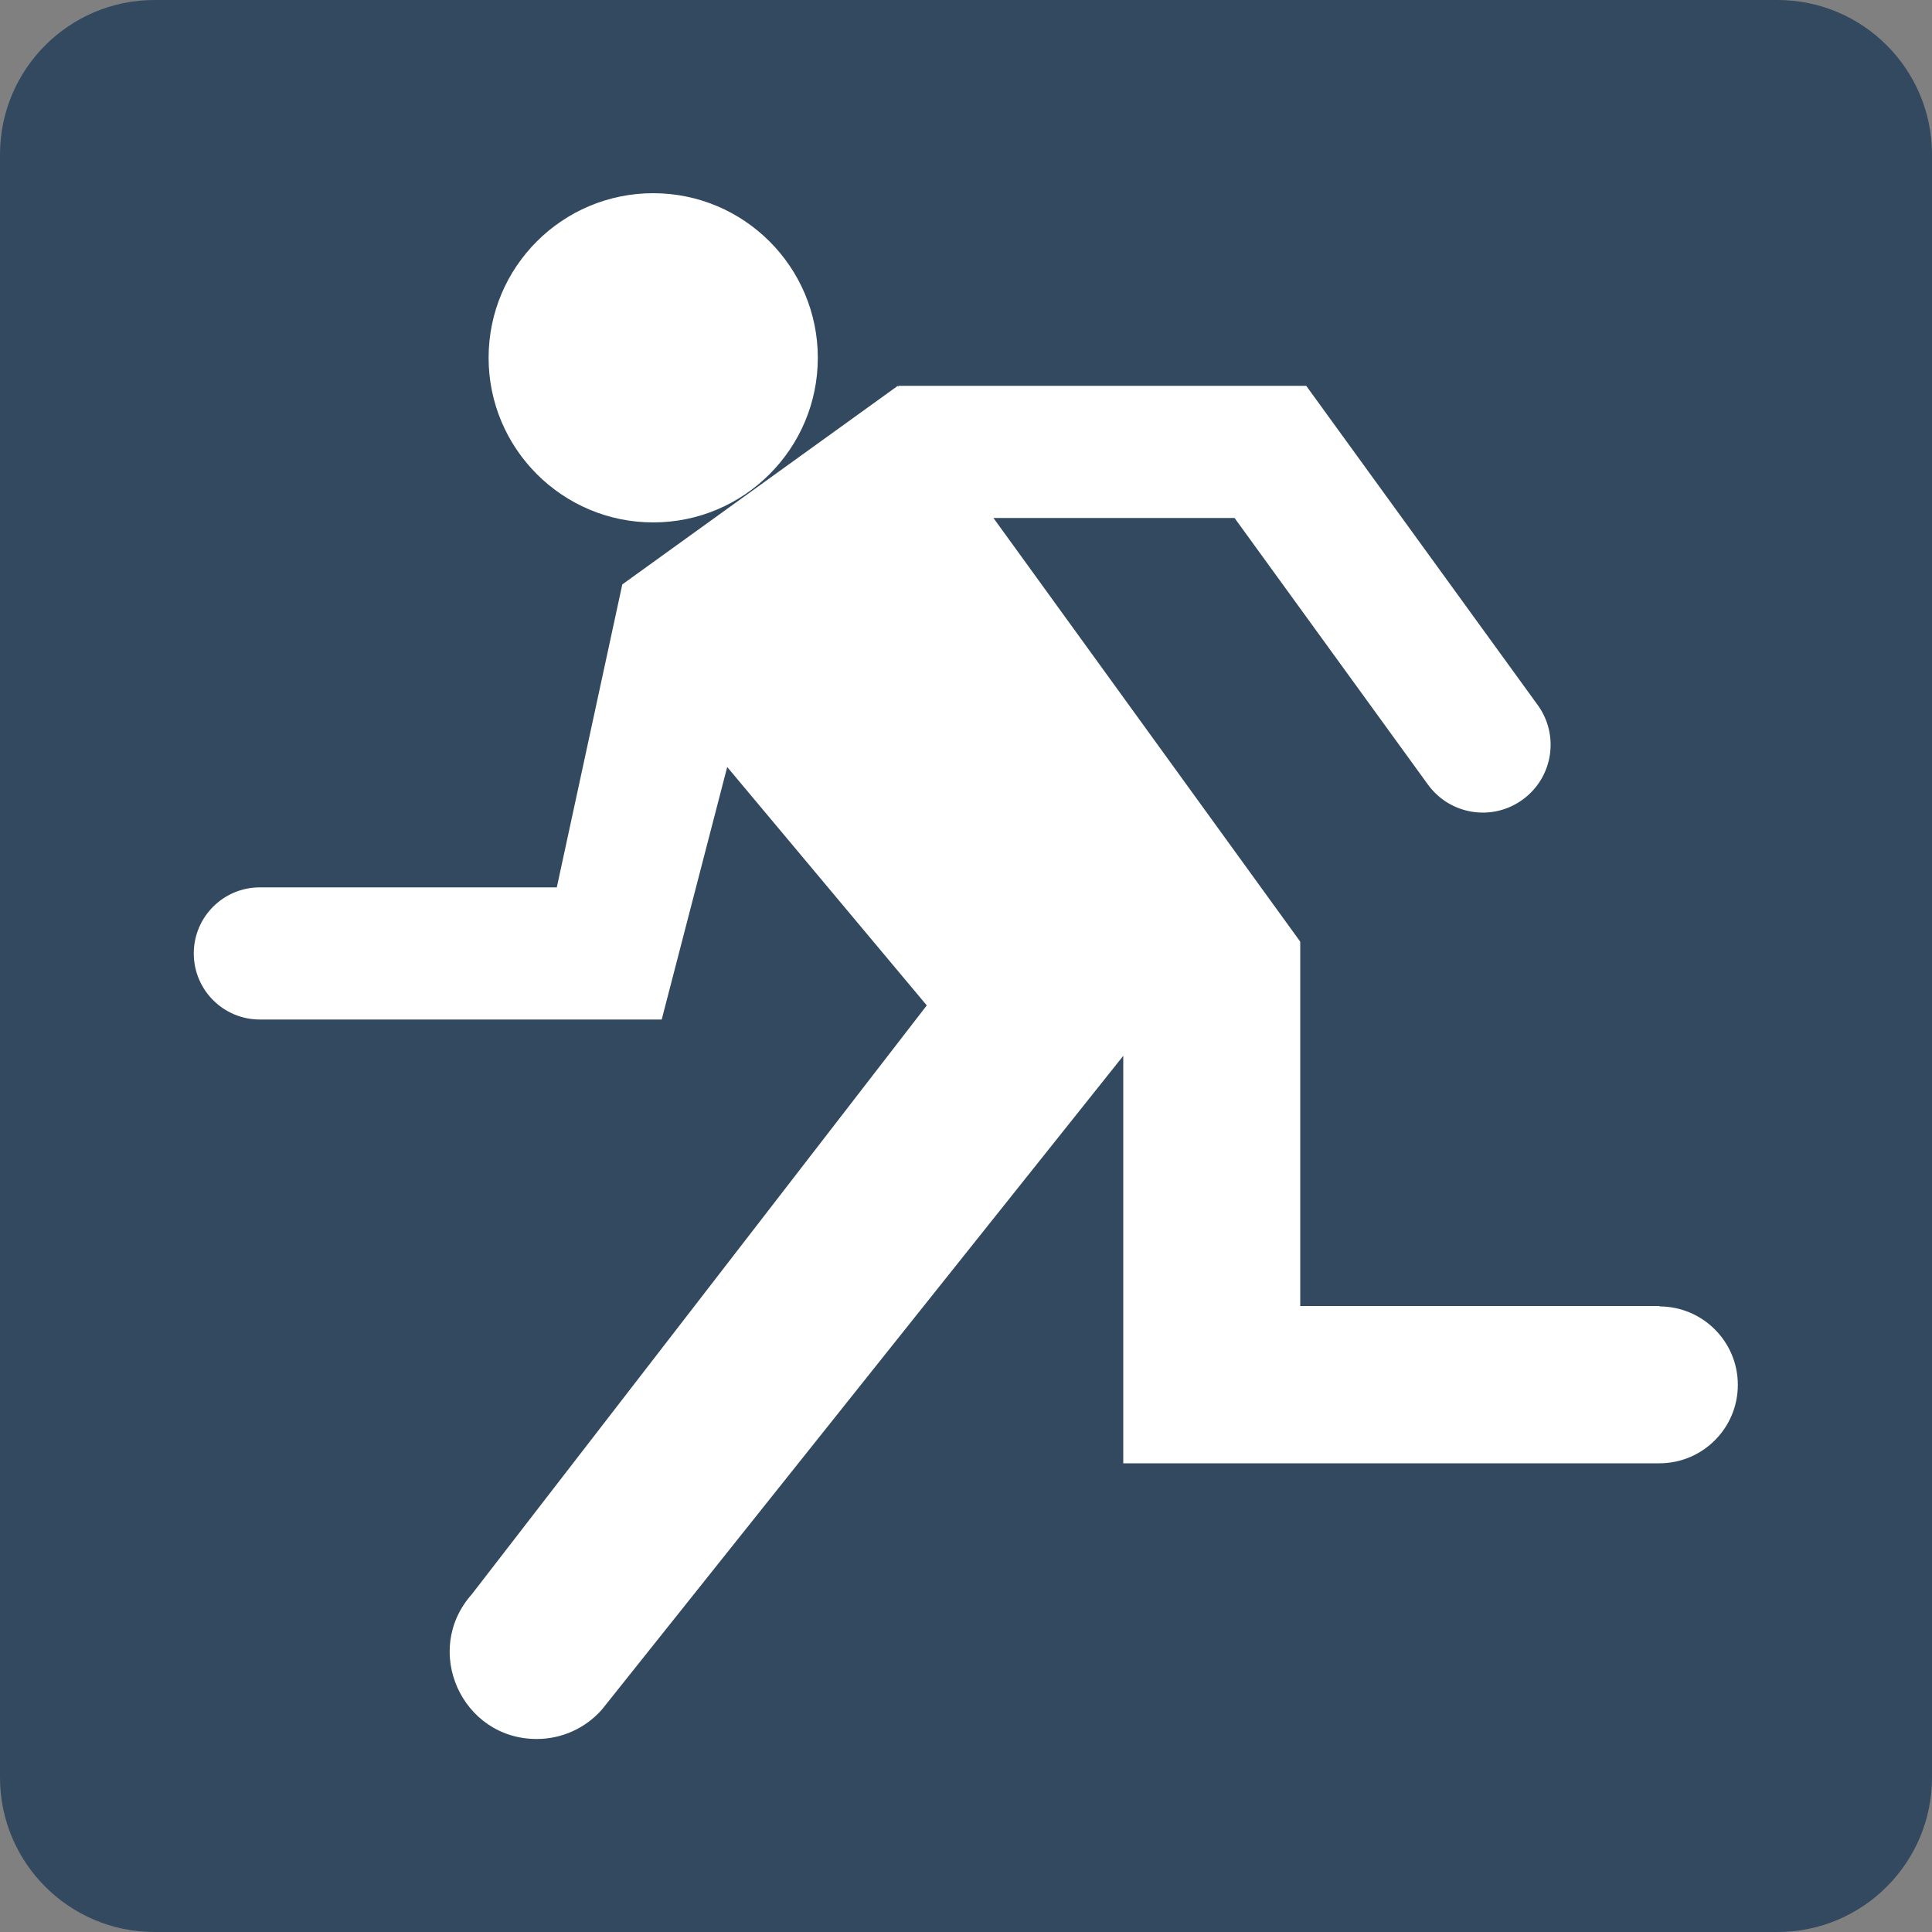 <svg width="100" height="100" viewBox="0 0 100 100" fill="none" xmlns="http://www.w3.org/2000/svg">
<rect x="0" y="0" width="100" height="100" fill="#808080" stroke="none"/>
<g clip-path="url(#clip0_154_12486)">
<path d="M92 0H8C3.582 0 0 3.582 0 8V92C0 96.418 3.582 100 8 100H92C96.418 100 100 96.418 100 92V8C100 3.582 96.418 0 92 0Z" fill="#32495F"/>
<path d="M85.9 67.6H67.3V48.74L51.42 26.81H63.9L73.91 40.61C75.05 42.18 77.24 42.53 78.81 41.39C80.38 40.25 80.73 38.06 79.59 36.49L72.57 26.81L67.61 19.97H46.51V20.02L46.47 19.97L32.21 30.25L28.82 45.93H13.45C11.56 45.93 10.03 47.46 10.03 49.35C10.03 51.24 11.56 52.77 13.45 52.77H34.25L37.64 39.7L47.97 52.04L24.42 82.52C21.84 85.42 23.9 90.01 27.78 90.01C29.08 90.01 30.31 89.45 31.16 88.48L58.14 54.65V75.74H85.89C88.13 75.74 89.95 73.92 89.95 71.68C89.95 69.44 88.13 67.62 85.89 67.62L85.9 67.6Z" fill="white"/>
<path d="M25.29 18.52C25.29 13.81 29.11 10 33.81 10C38.51 10 42.33 13.82 42.33 18.52C42.33 23.22 38.51 27.04 33.81 27.04C29.11 27.04 25.29 23.22 25.29 18.52Z" fill="white"/>
</g>
<defs>
<clipPath id="clip0_154_12486">
<rect width="100" height="100" fill="white"/>
</clipPath>
</defs>
</svg>
